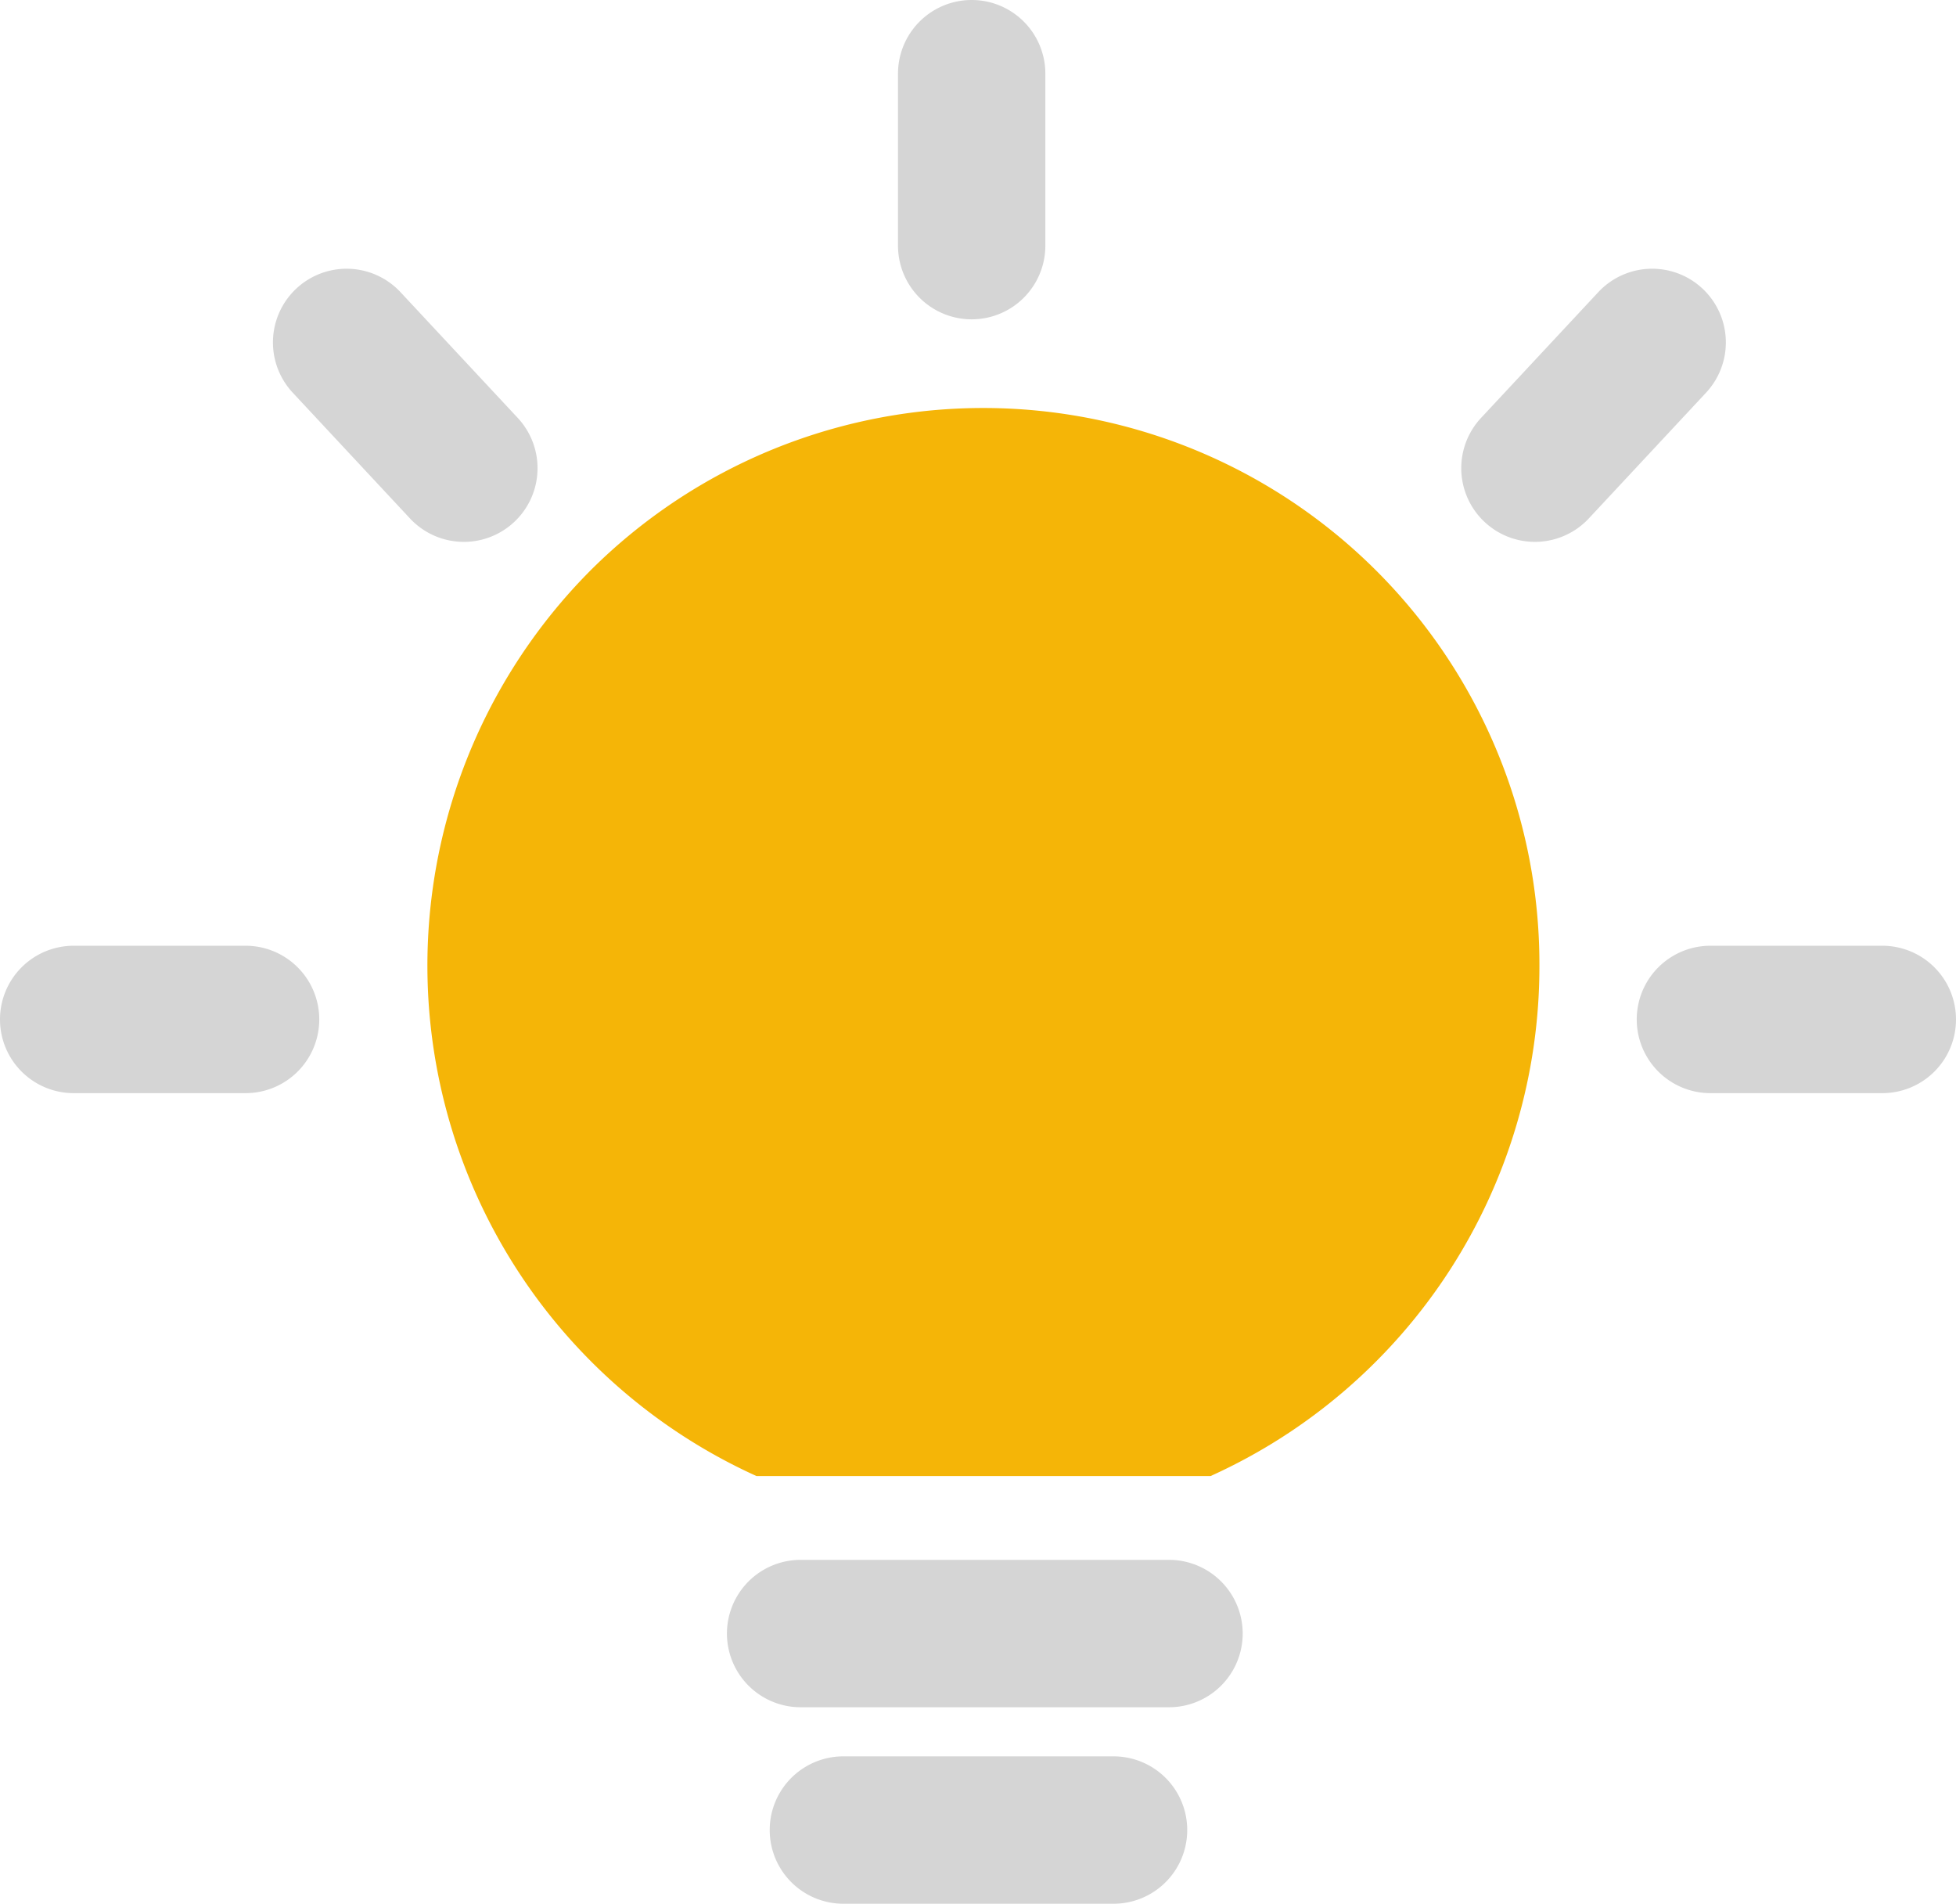 <svg xmlns="http://www.w3.org/2000/svg" width="45.742" height="44.51" viewBox="0 0 45.742 44.51">
  <g id="组_34363" data-name="组 34363" transform="translate(-1031 -285.5)">
    <path id="减去_3" data-name="减去 3" d="M18.311,25H7.69A13.1,13.1,0,0,1,3.808,3.828,13.006,13.006,0,0,1,26,13.067,13.075,13.075,0,0,1,18.311,25h0Z" transform="translate(1041 295.01)" fill="#f5b507"/>
    <path id="路径_2270" data-name="路径 2270" d="M1.723,0h8.615a1.723,1.723,0,0,1,0,3.446H1.723A1.723,1.723,0,0,1,1.723,0Z" transform="translate(1048 321.97)" fill="#d5d5d5"/>
    <path id="路径_2271" data-name="路径 2271" d="M1.723,0H8.041a1.723,1.723,0,0,1,0,3.446H1.723A1.723,1.723,0,0,1,1.723,0Z" transform="translate(1049 326.564)" fill="#d5d5d5"/>
    <path id="路径_2275" data-name="路径 2275" d="M1.723,0h4.02a1.723,1.723,0,0,1,0,3.446H1.723A1.723,1.723,0,0,1,1.723,0Z" transform="translate(1055.446 285.5) rotate(90)" fill="#d5d5d5"/>
    <path id="路径_2274" data-name="路径 2274" d="M1.723,0h4.02a1.723,1.723,0,0,1,0,3.446H1.723A1.723,1.723,0,0,1,1.723,0Z" transform="translate(1031 307.612)" fill="#d5d5d5"/>
    <path id="路径_2273" data-name="路径 2273" d="M1.723,0h4.02a1.723,1.723,0,0,1,0,3.446H1.723A1.723,1.723,0,0,1,1.723,0Z" transform="translate(1069.276 307.612)" fill="#d5d5d5"/>
    <path id="路径_2276" data-name="路径 2276" d="M1.723,0h4.02a1.723,1.723,0,0,1,0,3.446H1.723A1.723,1.723,0,0,1,1.723,0Z" transform="translate(1039.191 291.071) rotate(47)" fill="#d5d5d5"/>
    <path id="路径_2277" data-name="路径 2277" d="M1.723,0h4.02a1.723,1.723,0,1,1,0,3.446H1.723A1.723,1.723,0,0,1,1.723,0Z" transform="translate(1072.072 293.421) rotate(133)" fill="#d5d5d5"/>
  </g>
</svg>

